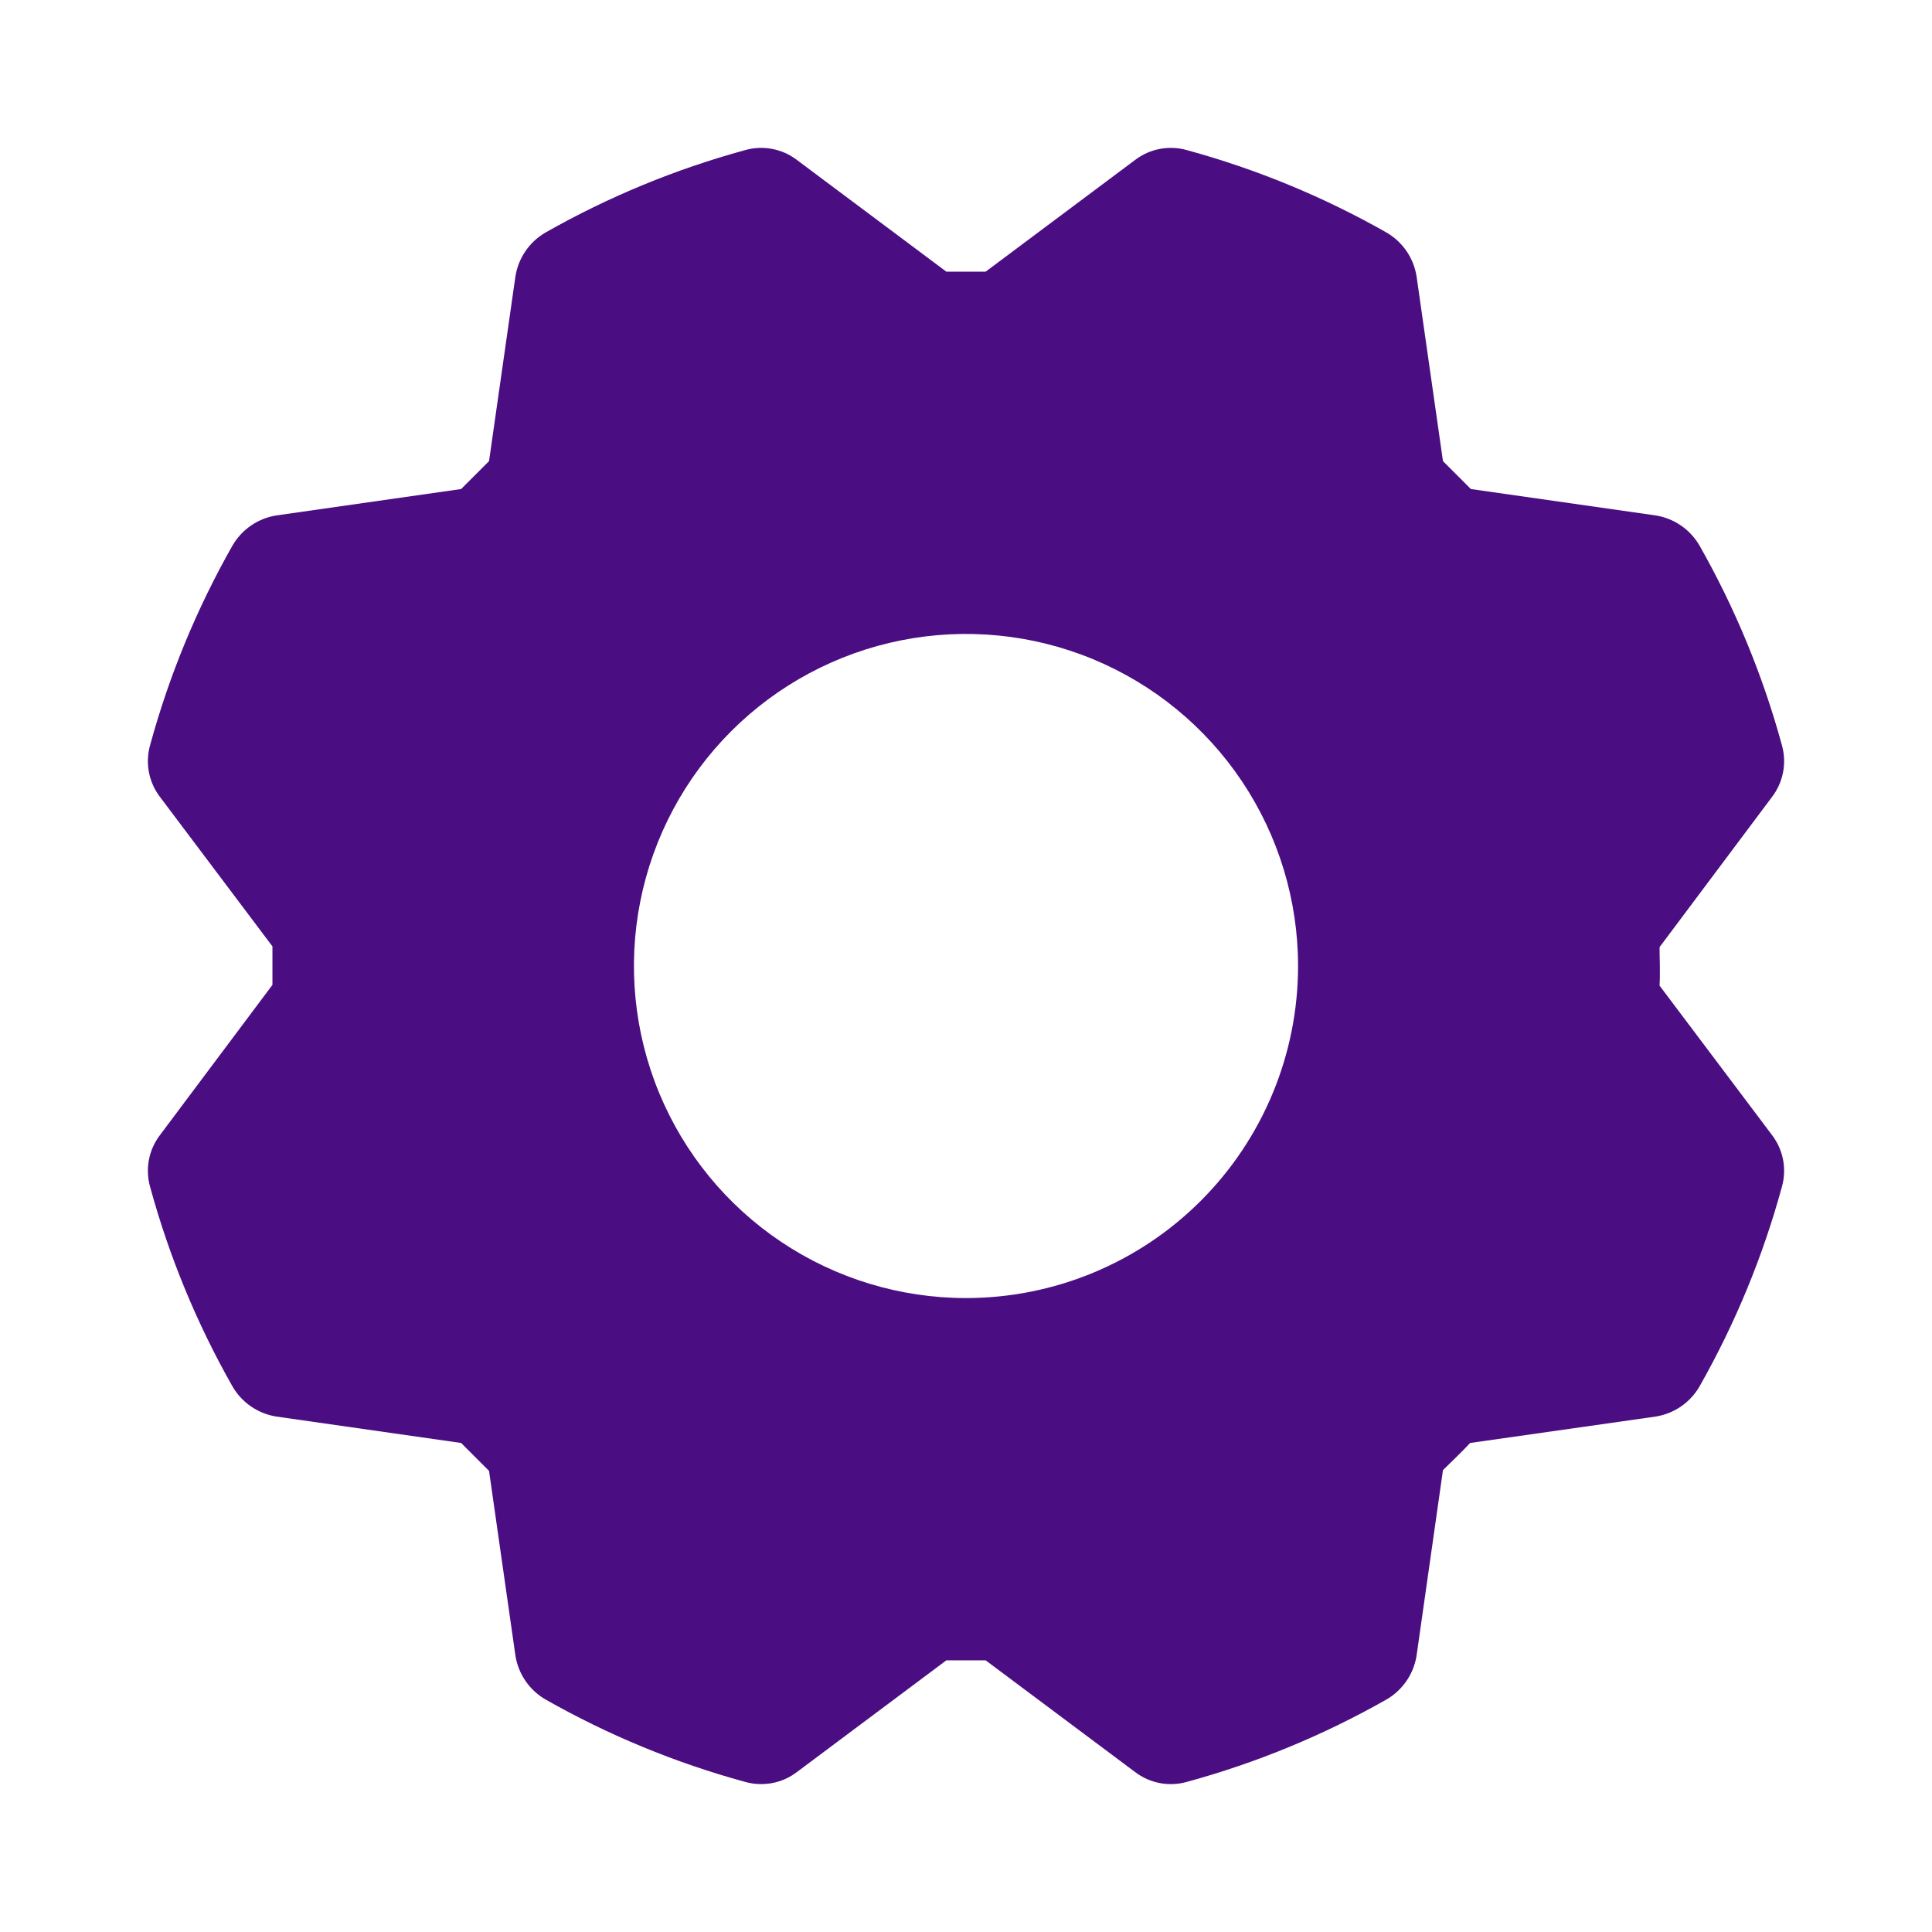 <?xml version="1.0" encoding="UTF-8"?> <svg xmlns="http://www.w3.org/2000/svg" width="256" height="256" viewBox="0 0 256 256" fill="none"> <path d="M234.8 150.4L219.9 130.6C220 128.8 219.9 126.9 219.9 125.5L234.8 105.6C235.541 104.631 236.045 103.503 236.27 102.304C236.496 101.106 236.438 99.872 236.1 98.7C233.58 89.48 229.918 80.612 225.2 72.3C224.591 71.244 223.755 70.337 222.751 69.645C221.748 68.953 220.603 68.494 219.4 68.3L194.9 64.8L191.2 61.1L187.7 36.6C187.506 35.397 187.047 34.252 186.355 33.248C185.663 32.245 184.756 31.409 183.7 30.8C175.388 26.082 166.519 22.42 157.3 19.9C156.128 19.562 154.894 19.504 153.695 19.73C152.497 19.955 151.368 20.459 150.4 21.2L130.6 36H125.4L105.6 21.2C104.632 20.459 103.503 19.955 102.305 19.73C101.106 19.504 99.872 19.562 98.7 19.9C89.481 22.42 80.612 26.082 72.3 30.8C71.244 31.409 70.337 32.245 69.645 33.248C68.953 34.252 68.494 35.397 68.3 36.6L64.8 61.1L61.1 64.8L36.6 68.3C35.397 68.494 34.252 68.953 33.248 69.645C32.245 70.337 31.409 71.244 30.8 72.3C26.082 80.612 22.42 89.48 19.9 98.7C19.562 99.872 19.504 101.106 19.73 102.304C19.956 103.503 20.459 104.631 21.2 105.6L36.1 125.4V130.5L21.2 150.4C20.459 151.368 19.956 152.497 19.73 153.695C19.504 154.894 19.562 156.128 19.9 157.3C22.42 166.519 26.082 175.388 30.8 183.7C31.409 184.756 32.245 185.663 33.248 186.355C34.252 187.046 35.397 187.506 36.6 187.7L61.1 191.2L64.8 194.9L68.3 219.4C68.494 220.603 68.953 221.748 69.645 222.751C70.337 223.755 71.244 224.591 72.3 225.2C80.612 229.918 89.481 233.58 98.7 236.1C99.382 236.298 100.089 236.399 100.8 236.4C102.535 236.422 104.226 235.859 105.6 234.8L125.4 220H130.6L150.4 234.8C151.368 235.541 152.497 236.044 153.695 236.27C154.894 236.496 156.128 236.438 157.3 236.1C166.519 233.58 175.388 229.918 183.7 225.2C184.756 224.591 185.663 223.755 186.355 222.751C187.047 221.748 187.506 220.603 187.7 219.4L191.2 194.8C192.4 193.6 193.8 192.3 194.8 191.2L219.4 187.7C220.603 187.506 221.748 187.046 222.751 186.355C223.755 185.663 224.591 184.756 225.2 183.7C229.918 175.388 233.58 166.519 236.1 157.3C236.438 156.128 236.496 154.894 236.27 153.695C236.045 152.497 235.541 151.368 234.8 150.4ZM128 172C119.298 172 110.791 169.419 103.555 164.585C96.319 159.75 90.68 152.878 87.349 144.838C84.019 136.798 83.148 127.951 84.846 119.416C86.543 110.881 90.734 103.041 96.887 96.887C103.041 90.734 110.881 86.543 119.416 84.845C127.951 83.148 136.798 84.019 144.838 87.349C152.878 90.679 159.75 96.319 164.585 103.555C169.419 110.791 172 119.297 172 128C172 139.669 167.364 150.861 159.113 159.113C150.861 167.364 139.67 172 128 172Z" fill="#4B0D82"></path> </svg> 